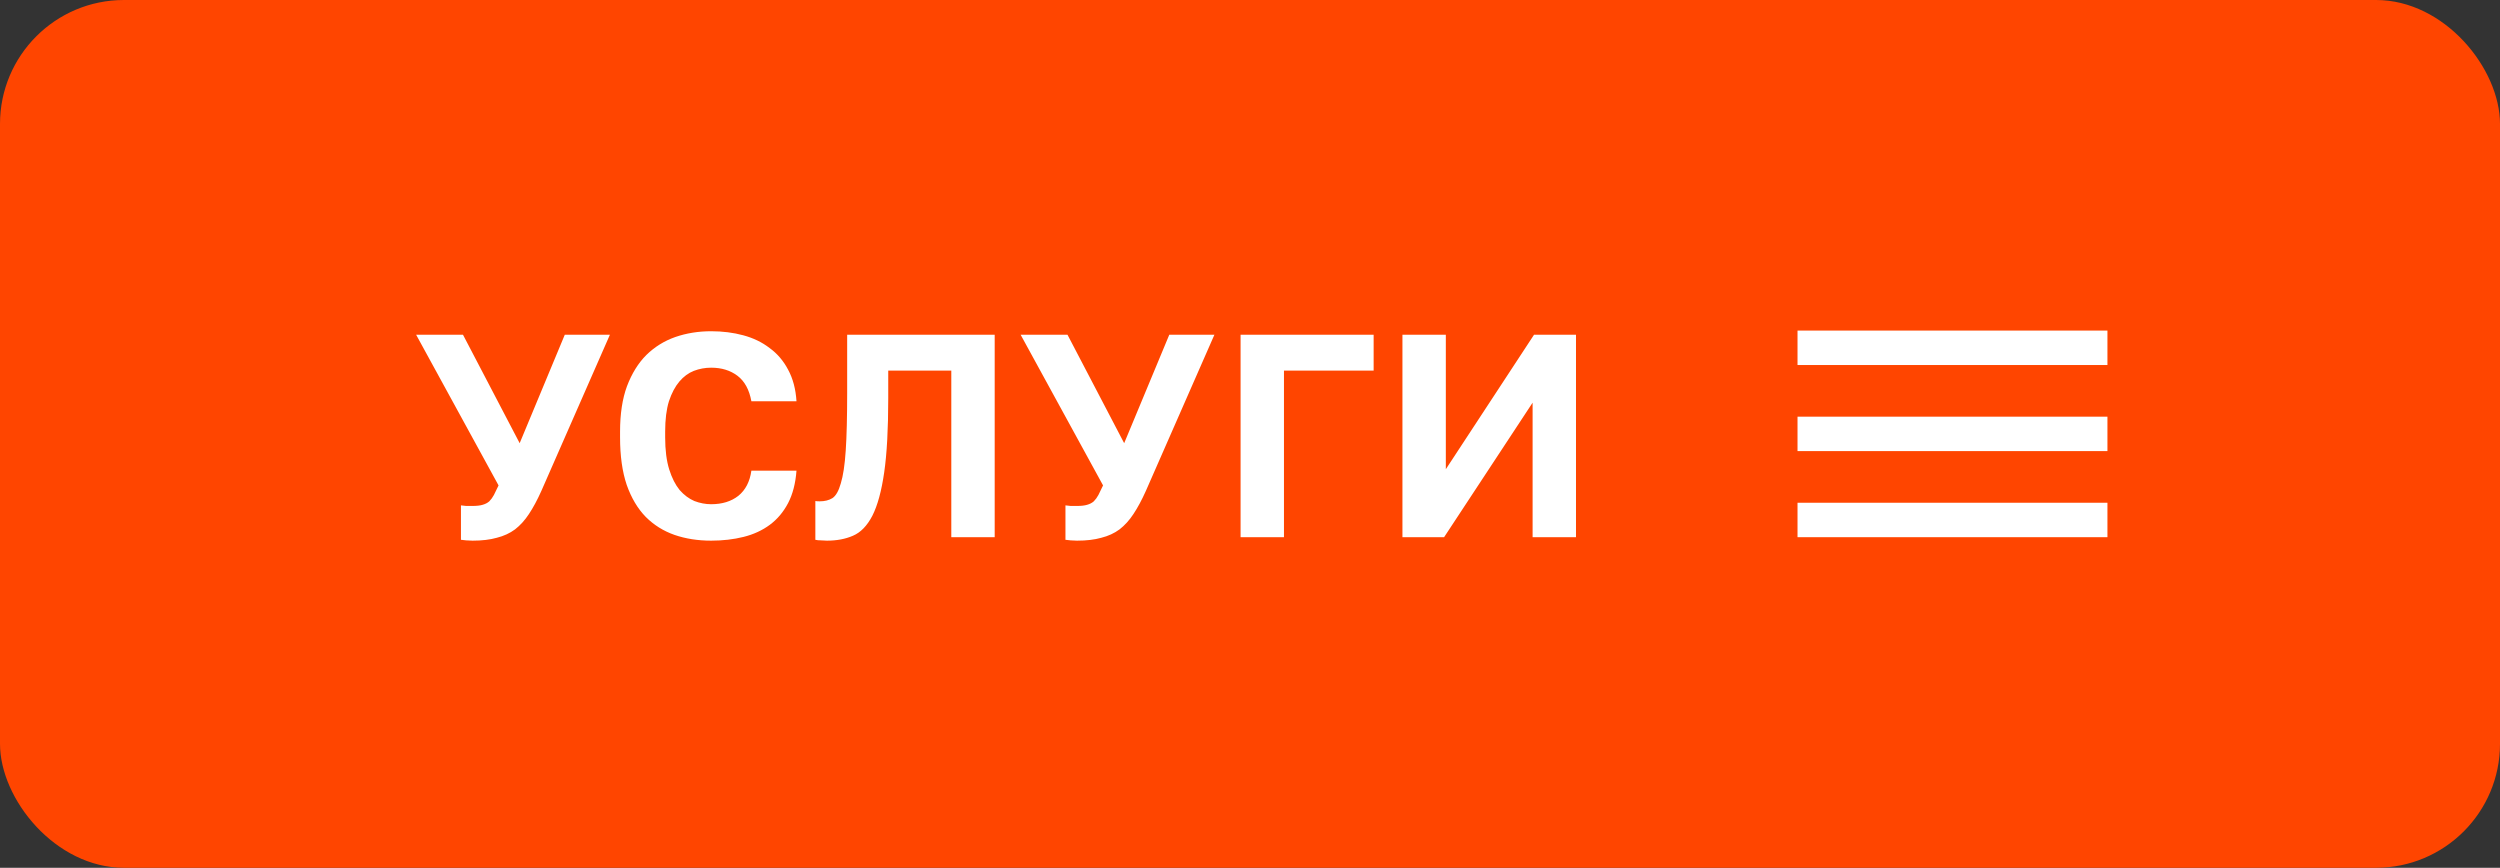 <?xml version="1.0" encoding="UTF-8"?> <svg xmlns="http://www.w3.org/2000/svg" width="121" height="42" viewBox="0 0 121 42" fill="none"><rect x="0" y="0" width="121" height="42" fill="#333333" stroke="none"/><rect width="121" height="42" rx="6" fill="#FF4500"></rect><path d="M22.87 26.168C22.767 26.168 22.665 26.163 22.562 26.154C22.469 26.145 22.385 26.135 22.31 26.126V24.46C22.385 24.469 22.469 24.479 22.562 24.488C22.665 24.488 22.767 24.488 22.87 24.488C23.075 24.488 23.239 24.469 23.36 24.432C23.491 24.395 23.598 24.339 23.682 24.264C23.766 24.18 23.841 24.077 23.906 23.956C23.971 23.825 24.046 23.671 24.13 23.494L20.14 16.2H22.408L25.152 21.45L27.336 16.2H29.52L26.202 23.76C26.006 24.199 25.805 24.572 25.6 24.88C25.404 25.179 25.18 25.426 24.928 25.622C24.676 25.809 24.382 25.944 24.046 26.028C23.719 26.121 23.327 26.168 22.87 26.168ZM34.42 26.168C33.776 26.168 33.184 26.075 32.642 25.888C32.111 25.701 31.648 25.412 31.256 25.02C30.864 24.619 30.556 24.101 30.332 23.466C30.118 22.831 30.011 22.066 30.011 21.17V20.89C30.011 20.031 30.122 19.299 30.346 18.692C30.58 18.076 30.892 17.572 31.285 17.18C31.686 16.788 32.153 16.499 32.684 16.312C33.226 16.125 33.804 16.032 34.42 16.032C34.971 16.032 35.489 16.097 35.974 16.228C36.46 16.359 36.885 16.564 37.248 16.844C37.622 17.115 37.92 17.465 38.145 17.894C38.378 18.323 38.513 18.832 38.55 19.42H36.367C36.264 18.86 36.04 18.449 35.694 18.188C35.349 17.927 34.925 17.796 34.42 17.796C34.131 17.796 33.851 17.847 33.581 17.95C33.319 18.053 33.086 18.225 32.88 18.468C32.675 18.711 32.507 19.028 32.377 19.42C32.255 19.812 32.194 20.302 32.194 20.89V21.17C32.194 21.786 32.26 22.304 32.391 22.724C32.521 23.135 32.689 23.466 32.895 23.718C33.109 23.961 33.347 24.138 33.608 24.25C33.879 24.353 34.15 24.404 34.42 24.404C34.953 24.404 35.391 24.269 35.736 23.998C36.082 23.718 36.292 23.312 36.367 22.78H38.55C38.504 23.396 38.368 23.919 38.145 24.348C37.92 24.777 37.627 25.127 37.263 25.398C36.898 25.669 36.474 25.865 35.989 25.986C35.503 26.107 34.98 26.168 34.42 26.168ZM40.023 26.168C39.949 26.168 39.855 26.163 39.743 26.154C39.631 26.154 39.538 26.145 39.463 26.126V24.25C39.51 24.259 39.58 24.264 39.673 24.264C39.916 24.264 40.121 24.213 40.289 24.11C40.457 23.998 40.593 23.76 40.695 23.396C40.807 23.032 40.887 22.505 40.933 21.814C40.98 21.114 41.003 20.176 41.003 19V16.2H48.143V26H46.043V17.936H42.991V19.28C42.991 20.764 42.926 21.959 42.795 22.864C42.665 23.769 42.473 24.469 42.221 24.964C41.969 25.449 41.657 25.771 41.283 25.93C40.919 26.089 40.499 26.168 40.023 26.168ZM52.128 26.168C52.025 26.168 51.922 26.163 51.82 26.154C51.727 26.145 51.642 26.135 51.568 26.126V24.46C51.642 24.469 51.727 24.479 51.82 24.488C51.922 24.488 52.025 24.488 52.128 24.488C52.333 24.488 52.496 24.469 52.618 24.432C52.748 24.395 52.856 24.339 52.94 24.264C53.024 24.18 53.099 24.077 53.164 23.956C53.229 23.825 53.304 23.671 53.388 23.494L49.398 16.2H51.666L54.41 21.45L56.594 16.2H58.778L55.46 23.76C55.264 24.199 55.063 24.572 54.858 24.88C54.662 25.179 54.438 25.426 54.186 25.622C53.934 25.809 53.64 25.944 53.304 26.028C52.977 26.121 52.585 26.168 52.128 26.168ZM60.044 16.2H66.484V17.936H62.144V26H60.044V16.2ZM67.878 16.2H69.978V22.71L74.248 16.2H76.278V26H74.178V19.49L69.894 26H67.878V16.2Z" fill="white"></path><path d="M87 16H102V17.667H87V16ZM87 20.167H102V21.833H87V20.167ZM87 24.333H102V26H87V24.333Z" fill="white"></path></svg> 